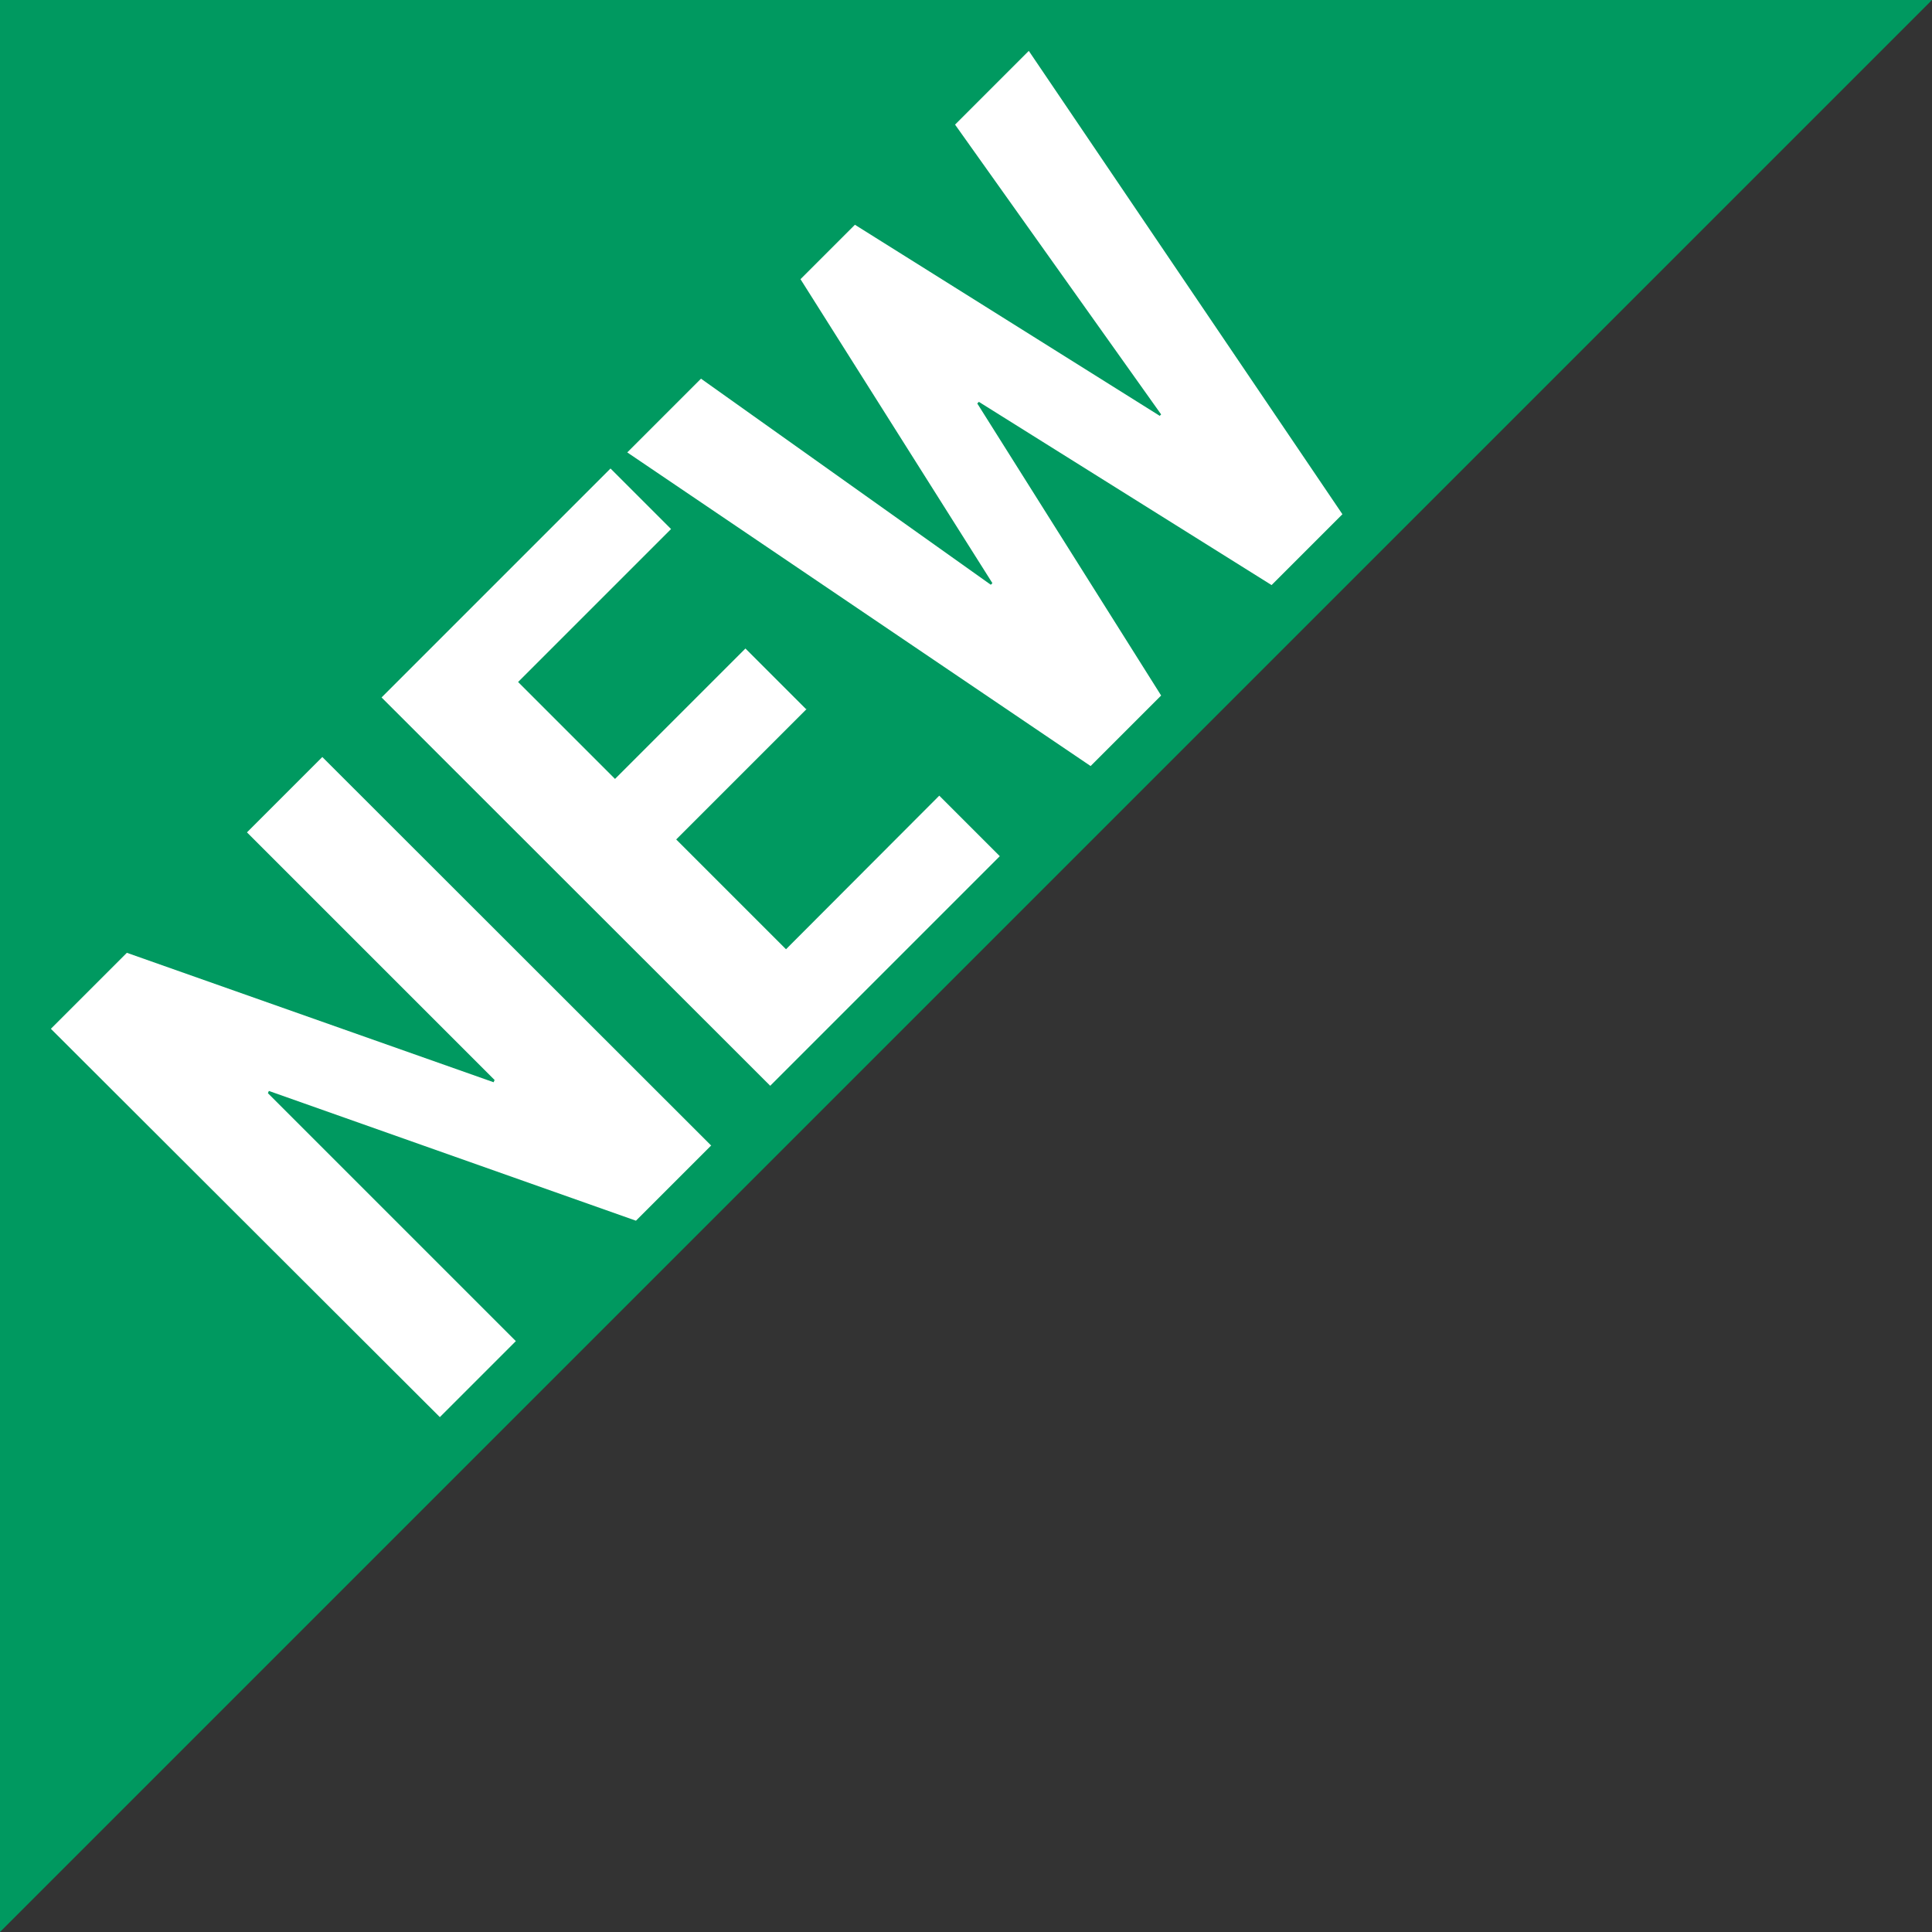 <?xml version="1.0" encoding="UTF-8"?> <svg xmlns="http://www.w3.org/2000/svg" id="_レイヤー_2" viewBox="0 0 60 60"><rect x="0" y="0" width="60" height="60" fill="#333333" stroke="none"/><defs><style>.cls-1{fill:#fff;}.cls-2{fill:#009960;}</style></defs><g id="_レイヤー_1-2"><g><polygon class="cls-2" points="0 60 0 0 60 0 0 60"></polygon><g><path class="cls-1" d="m22.09,35.57l-2.34,2.34-11.4-4.03-.03.07,7.7,7.7-2.36,2.36L1.58,31.95l2.36-2.36,11.39,4.02.03-.07-7.69-7.69,2.34-2.34,12.07,12.06Z"></path><path class="cls-1" d="m25.05,22.02l-4.05,4.05,3.41,3.41,4.76-4.77,1.88,1.88-7.13,7.13-12.07-12.06,7.11-7.11,1.88,1.88-4.75,4.75,3.01,3.01,4.05-4.05,1.88,1.88Z"></path><path class="cls-1" d="m36.01,12.92l.05-.05-6.4-9,2.29-2.29,9.74,14.39-2.2,2.2-9.09-5.69-.05.05,5.71,9.07-2.19,2.19-14.39-9.74,2.29-2.29,9,6.4.05-.05-5.96-9.44,1.69-1.69,9.46,5.93Z"></path></g></g></g></svg> 